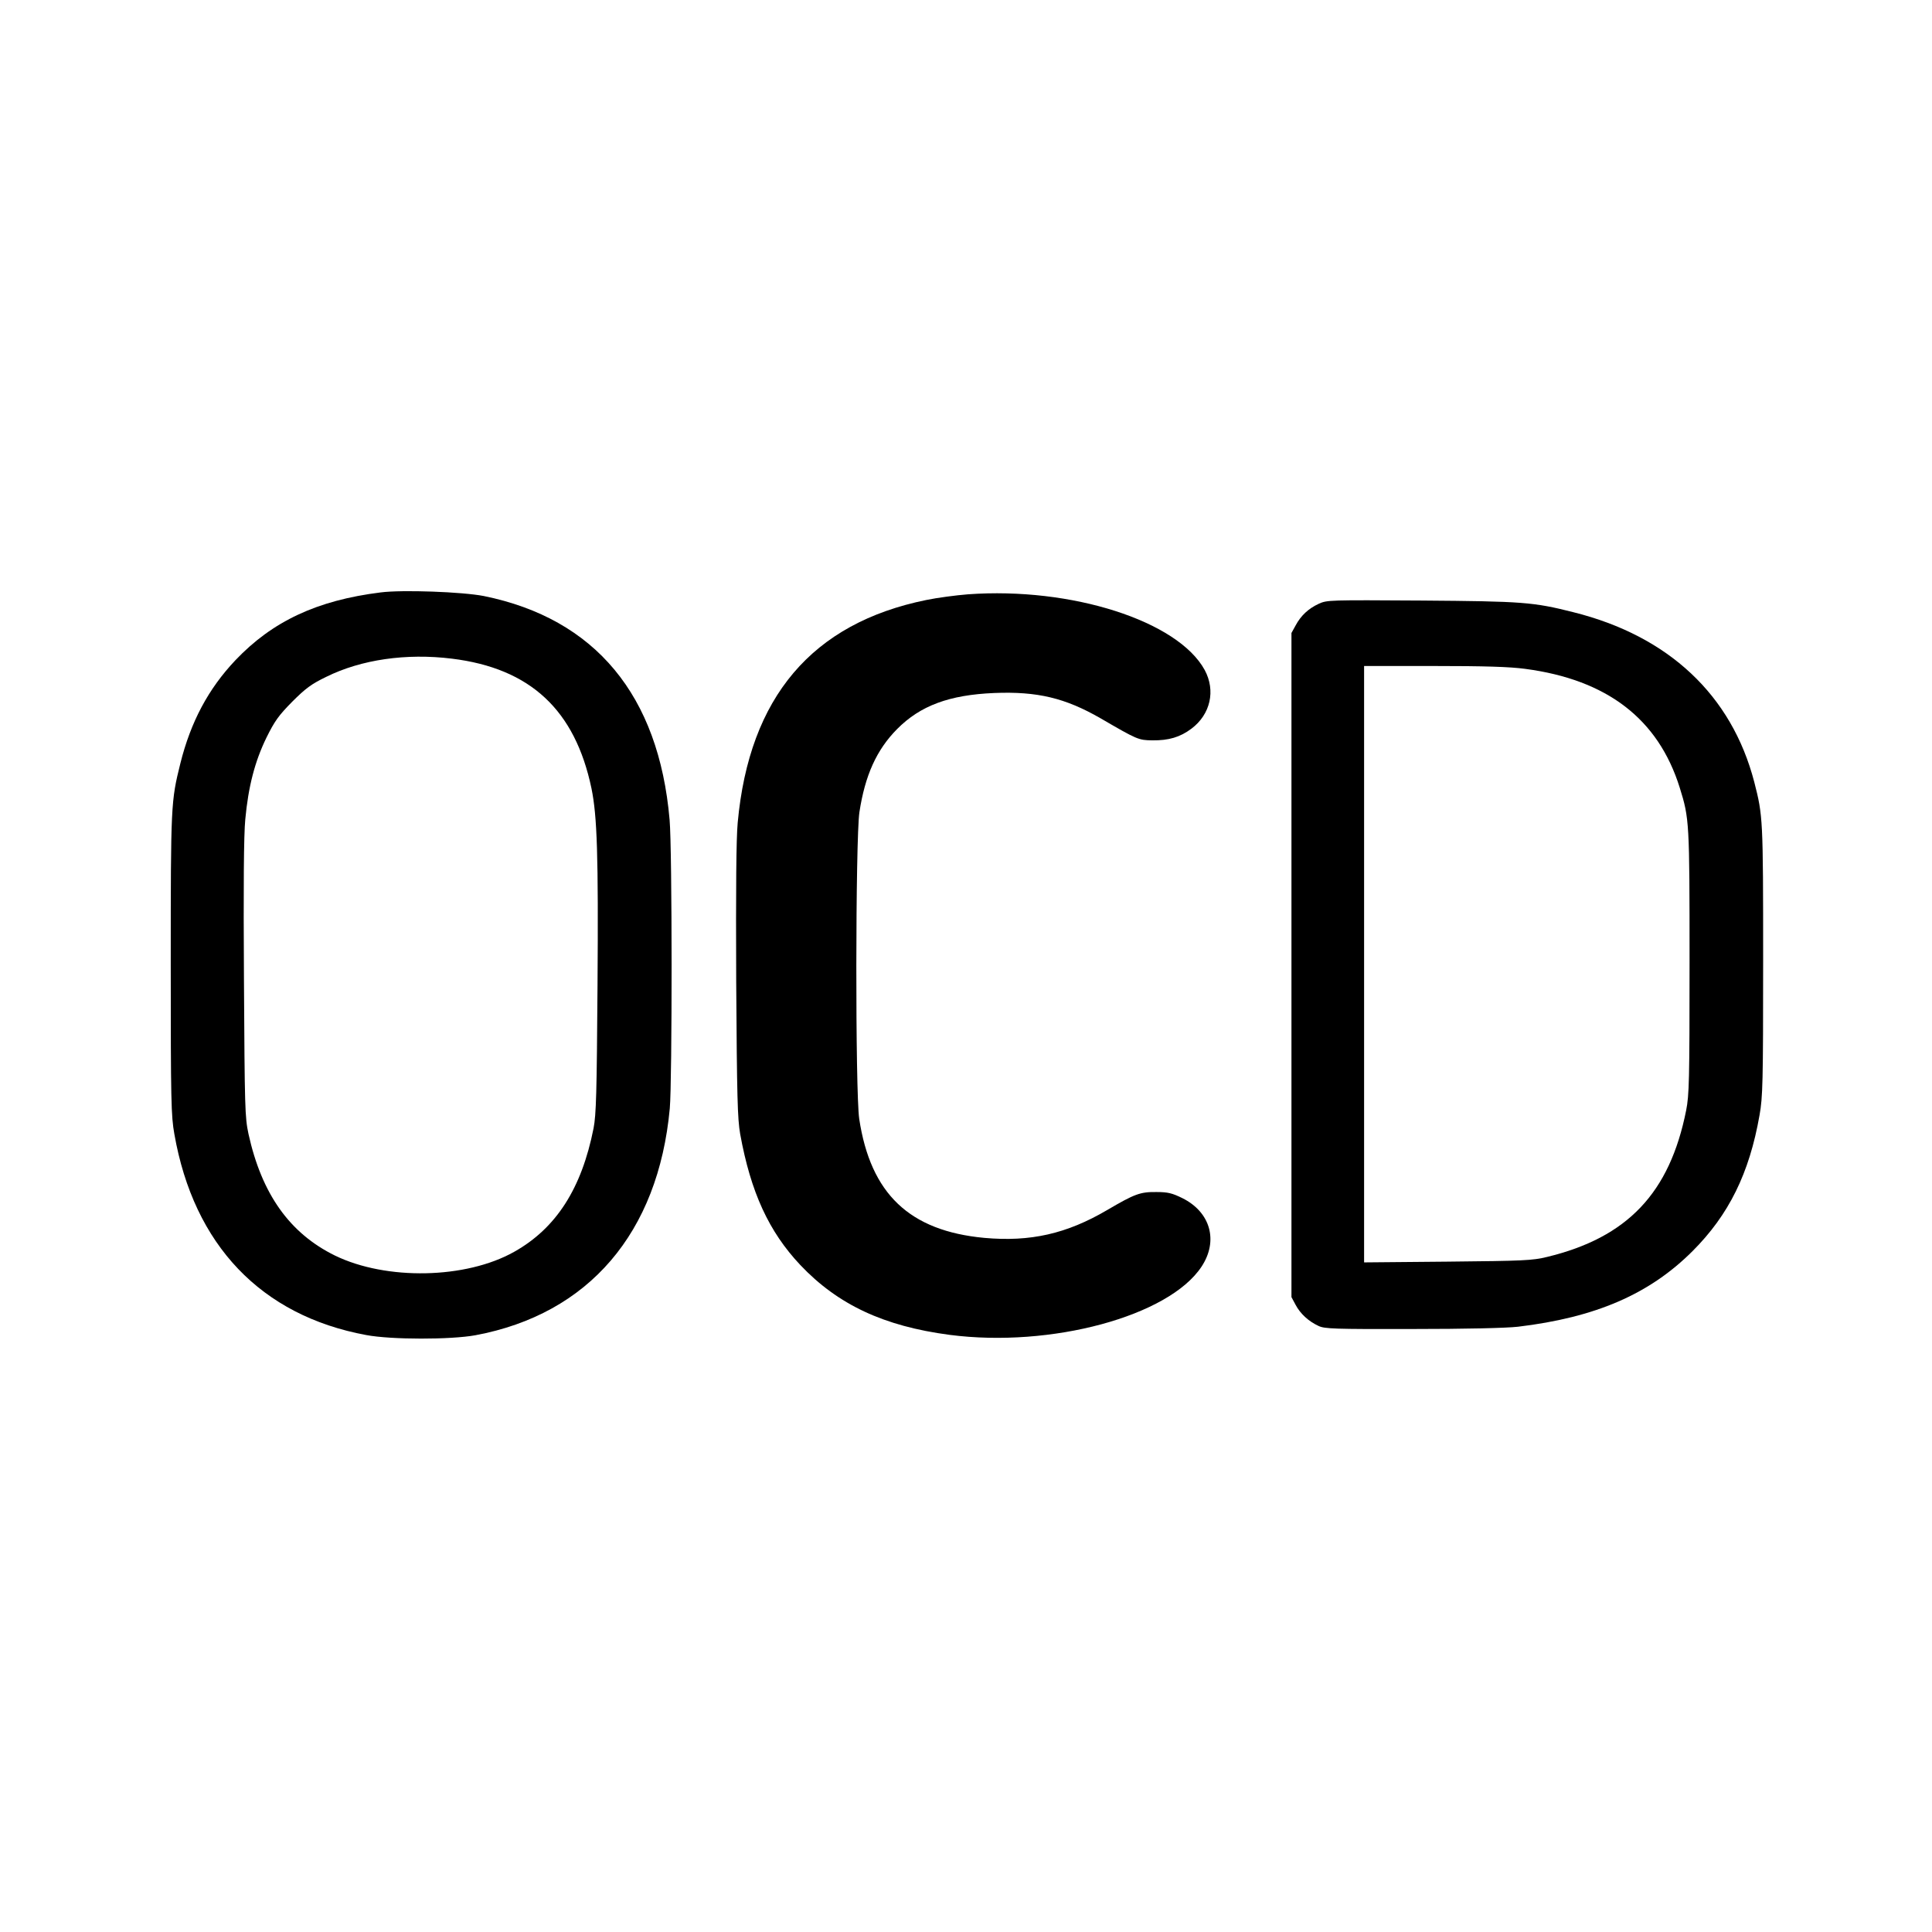 <?xml version="1.0" standalone="no"?>
<!DOCTYPE svg PUBLIC "-//W3C//DTD SVG 20010904//EN"
 "http://www.w3.org/TR/2001/REC-SVG-20010904/DTD/svg10.dtd">
<svg version="1.0" xmlns="http://www.w3.org/2000/svg"
 width="1024pt" height="1024pt" viewBox="0 0 1024 1024"
 preserveAspectRatio="xMidYMid meet">
<g transform="translate(0,1024) scale(0.1,-0.1)"
fill="#000000" stroke="none">
<path d="M2017 7100 c-337 -42 -573 -153 -769 -359 -144 -152 -237 -327 -292
-547 -50 -201 -51 -217 -51 -1064 0 -729 2 -804 19 -900 103 -589 460 -963
1017 -1066 133 -25 448 -25 579 -1 600 112 969 542 1030 1202 13 145 13 1375
-1 1530 -57 660 -394 1066 -985 1186 -113 22 -431 34 -547 19z m378 -351 c416
-51 653 -272 740 -688 30 -146 37 -354 32 -1042 -4 -575 -7 -686 -21 -759 -63
-319 -198 -530 -421 -655 -256 -144 -677 -152 -949 -20 -241 118 -389 327
-459 645 -19 90 -20 133 -24 820 -3 489 -1 765 7 847 16 174 51 308 112 433
44 89 65 118 137 191 71 71 102 94 181 132 184 91 423 126 665 96z"/>
<path d="M5130 7090 c-63 -5 -162 -18 -220 -30 -606 -123 -939 -515 -1000
-1180 -8 -86 -10 -349 -8 -840 4 -620 7 -728 21 -810 56 -309 152 -518 319
-695 199 -210 442 -324 791 -370 538 -70 1162 99 1335 361 91 137 48 290 -102
364 -53 26 -76 32 -137 32 -86 1 -115 -10 -260 -95 -216 -127 -409 -170 -652
-148 -397 37 -603 234 -663 631 -21 142 -20 1481 1 1625 30 196 91 331 200
441 123 124 276 181 515 191 228 9 375 -26 563 -134 196 -114 201 -116 275
-117 87 -1 147 17 207 62 101 76 129 202 70 311 -142 260 -706 441 -1255 401z"/>
<path d="M6990 7040 c-56 -26 -95 -63 -123 -115 l-22 -40 0 -1760 0 -1760 22
-41 c25 -47 68 -87 122 -112 32 -15 81 -17 496 -16 283 0 498 5 560 12 411 49
697 172 926 401 192 192 301 412 355 721 17 96 19 169 19 820 0 753 -1 765
-47 945 -120 461 -454 774 -958 900 -213 54 -270 58 -805 62 -489 3 -501 3
-545 -17z m1093 -345 c434 -57 706 -265 820 -630 51 -164 52 -180 52 -925 0
-628 -2 -704 -18 -785 -87 -438 -311 -674 -737 -777 -78 -19 -123 -21 -527
-25 l-443 -4 0 1580 0 1581 369 0 c271 0 401 -4 484 -15z"/>
</g>
</svg>
